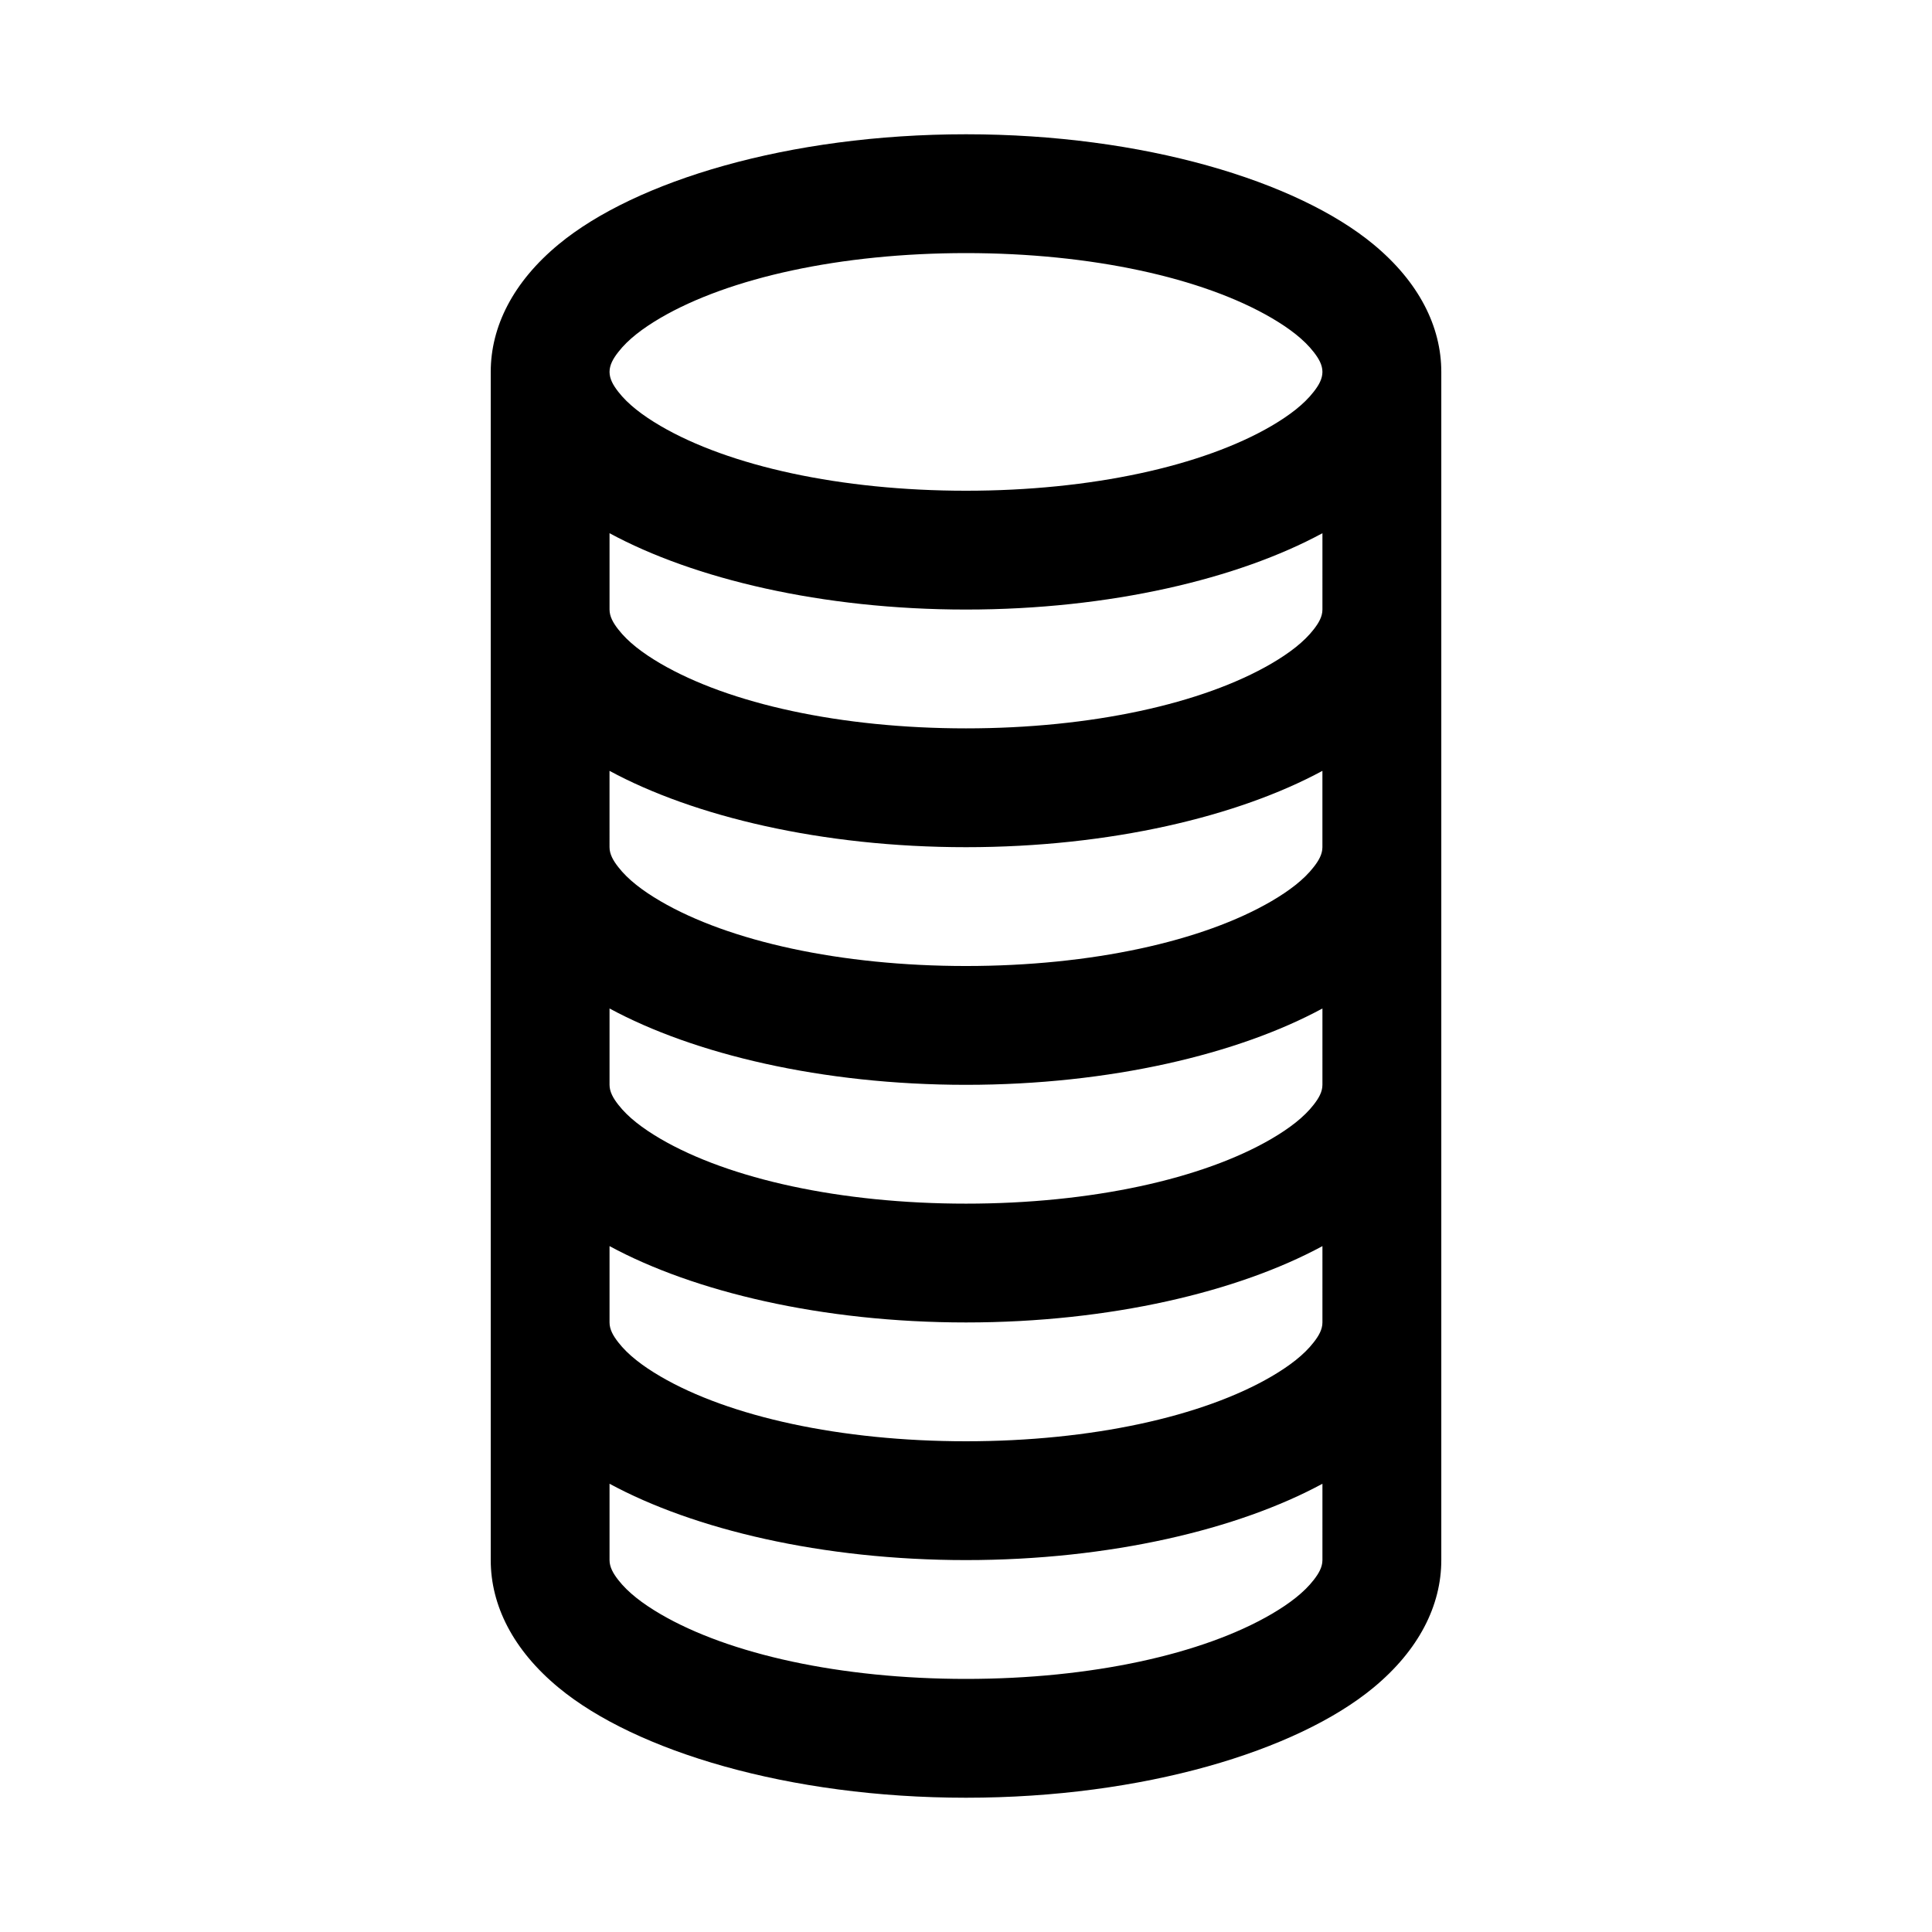<?xml version="1.0" encoding="UTF-8"?>
<!-- Uploaded to: SVG Find, www.svgrepo.com, Generator: SVG Find Mixer Tools -->
<svg fill="#000000" width="800px" height="800px" version="1.1" viewBox="144 144 512 512" xmlns="http://www.w3.org/2000/svg">
 <path d="m274.05 242.56v314.88c0 12.016 5.934 23.855 18.027 33.836 20.277 16.75 60.883 29.141 107.93 29.141s87.645-12.391 107.93-29.141c12.09-9.98 18.023-21.82 18.023-33.836v-314.88c0-12.012-5.934-23.852-18.023-33.836-20.281-16.75-60.883-29.141-107.93-29.141s-87.648 12.391-107.93 29.141c-12.094 9.984-18.027 21.824-18.027 33.836zm220.41 294.65c-22.277 12.062-56.234 20.23-94.461 20.23s-72.188-8.168-94.465-20.23v20.23c0 1.875 0.992 3.574 2.312 5.262 2.566 3.32 6.441 6.266 11.164 9.035 18.246 10.66 47.781 17.191 80.988 17.191 33.203 0 62.738-6.531 80.984-17.191 4.727-2.769 8.598-5.715 11.164-9.035 1.324-1.688 2.312-3.387 2.312-5.262zm0-62.977c-22.277 12.062-56.234 20.23-94.461 20.23s-72.188-8.168-94.465-20.23v20.23c0 1.875 0.992 3.574 2.312 5.262 2.566 3.32 6.441 6.266 11.164 9.035 18.246 10.66 47.781 17.191 80.988 17.191 33.203 0 62.738-6.531 80.984-17.191 4.727-2.769 8.598-5.715 11.164-9.035 1.324-1.688 2.312-3.387 2.312-5.262zm0-62.977c-22.277 12.062-56.234 20.234-94.461 20.234s-72.188-8.172-94.465-20.234v20.234c0 1.871 0.992 3.57 2.312 5.258 2.566 3.32 6.441 6.266 11.164 9.035 18.246 10.66 47.781 17.195 80.988 17.195 33.203 0 62.738-6.535 80.984-17.195 4.727-2.769 8.598-5.715 11.164-9.035 1.324-1.688 2.312-3.387 2.312-5.258zm-188.93-42.742c0 1.871 0.992 3.574 2.312 5.258 2.566 3.32 6.441 6.266 11.164 9.035 18.246 10.66 47.781 17.195 80.988 17.195 33.203 0 62.738-6.535 80.984-17.195 4.727-2.769 8.598-5.715 11.164-9.035 1.324-1.684 2.312-3.387 2.312-5.258v-20.23c-22.277 12.059-56.234 20.23-94.461 20.23s-72.188-8.172-94.465-20.23zm188.93-83.207c-22.277 12.059-56.234 20.23-94.461 20.23s-72.188-8.172-94.465-20.23v20.23c0 1.871 0.992 3.574 2.312 5.258 2.566 3.32 6.441 6.266 11.164 9.035 18.246 10.66 47.781 17.195 80.988 17.195 33.203 0 62.738-6.535 80.984-17.195 4.727-2.769 8.598-5.715 11.164-9.035 1.324-1.684 2.312-3.387 2.312-5.258zm-94.461-74.234c33.203 0 62.738 6.535 80.984 17.191 4.727 2.773 8.598 5.715 11.164 9.039 1.324 1.684 2.312 3.383 2.312 5.258 0 1.871-0.988 3.574-2.312 5.258-2.566 3.32-6.438 6.266-11.164 9.039-18.246 10.656-47.781 17.191-80.984 17.191-33.207 0-62.742-6.535-80.988-17.191-4.723-2.773-8.598-5.719-11.164-9.039-1.32-1.684-2.312-3.387-2.312-5.258 0-1.875 0.992-3.574 2.312-5.258 2.566-3.324 6.441-6.266 11.164-9.039 18.246-10.656 47.781-17.191 80.988-17.191z" fill-rule="evenodd"/>
</svg>